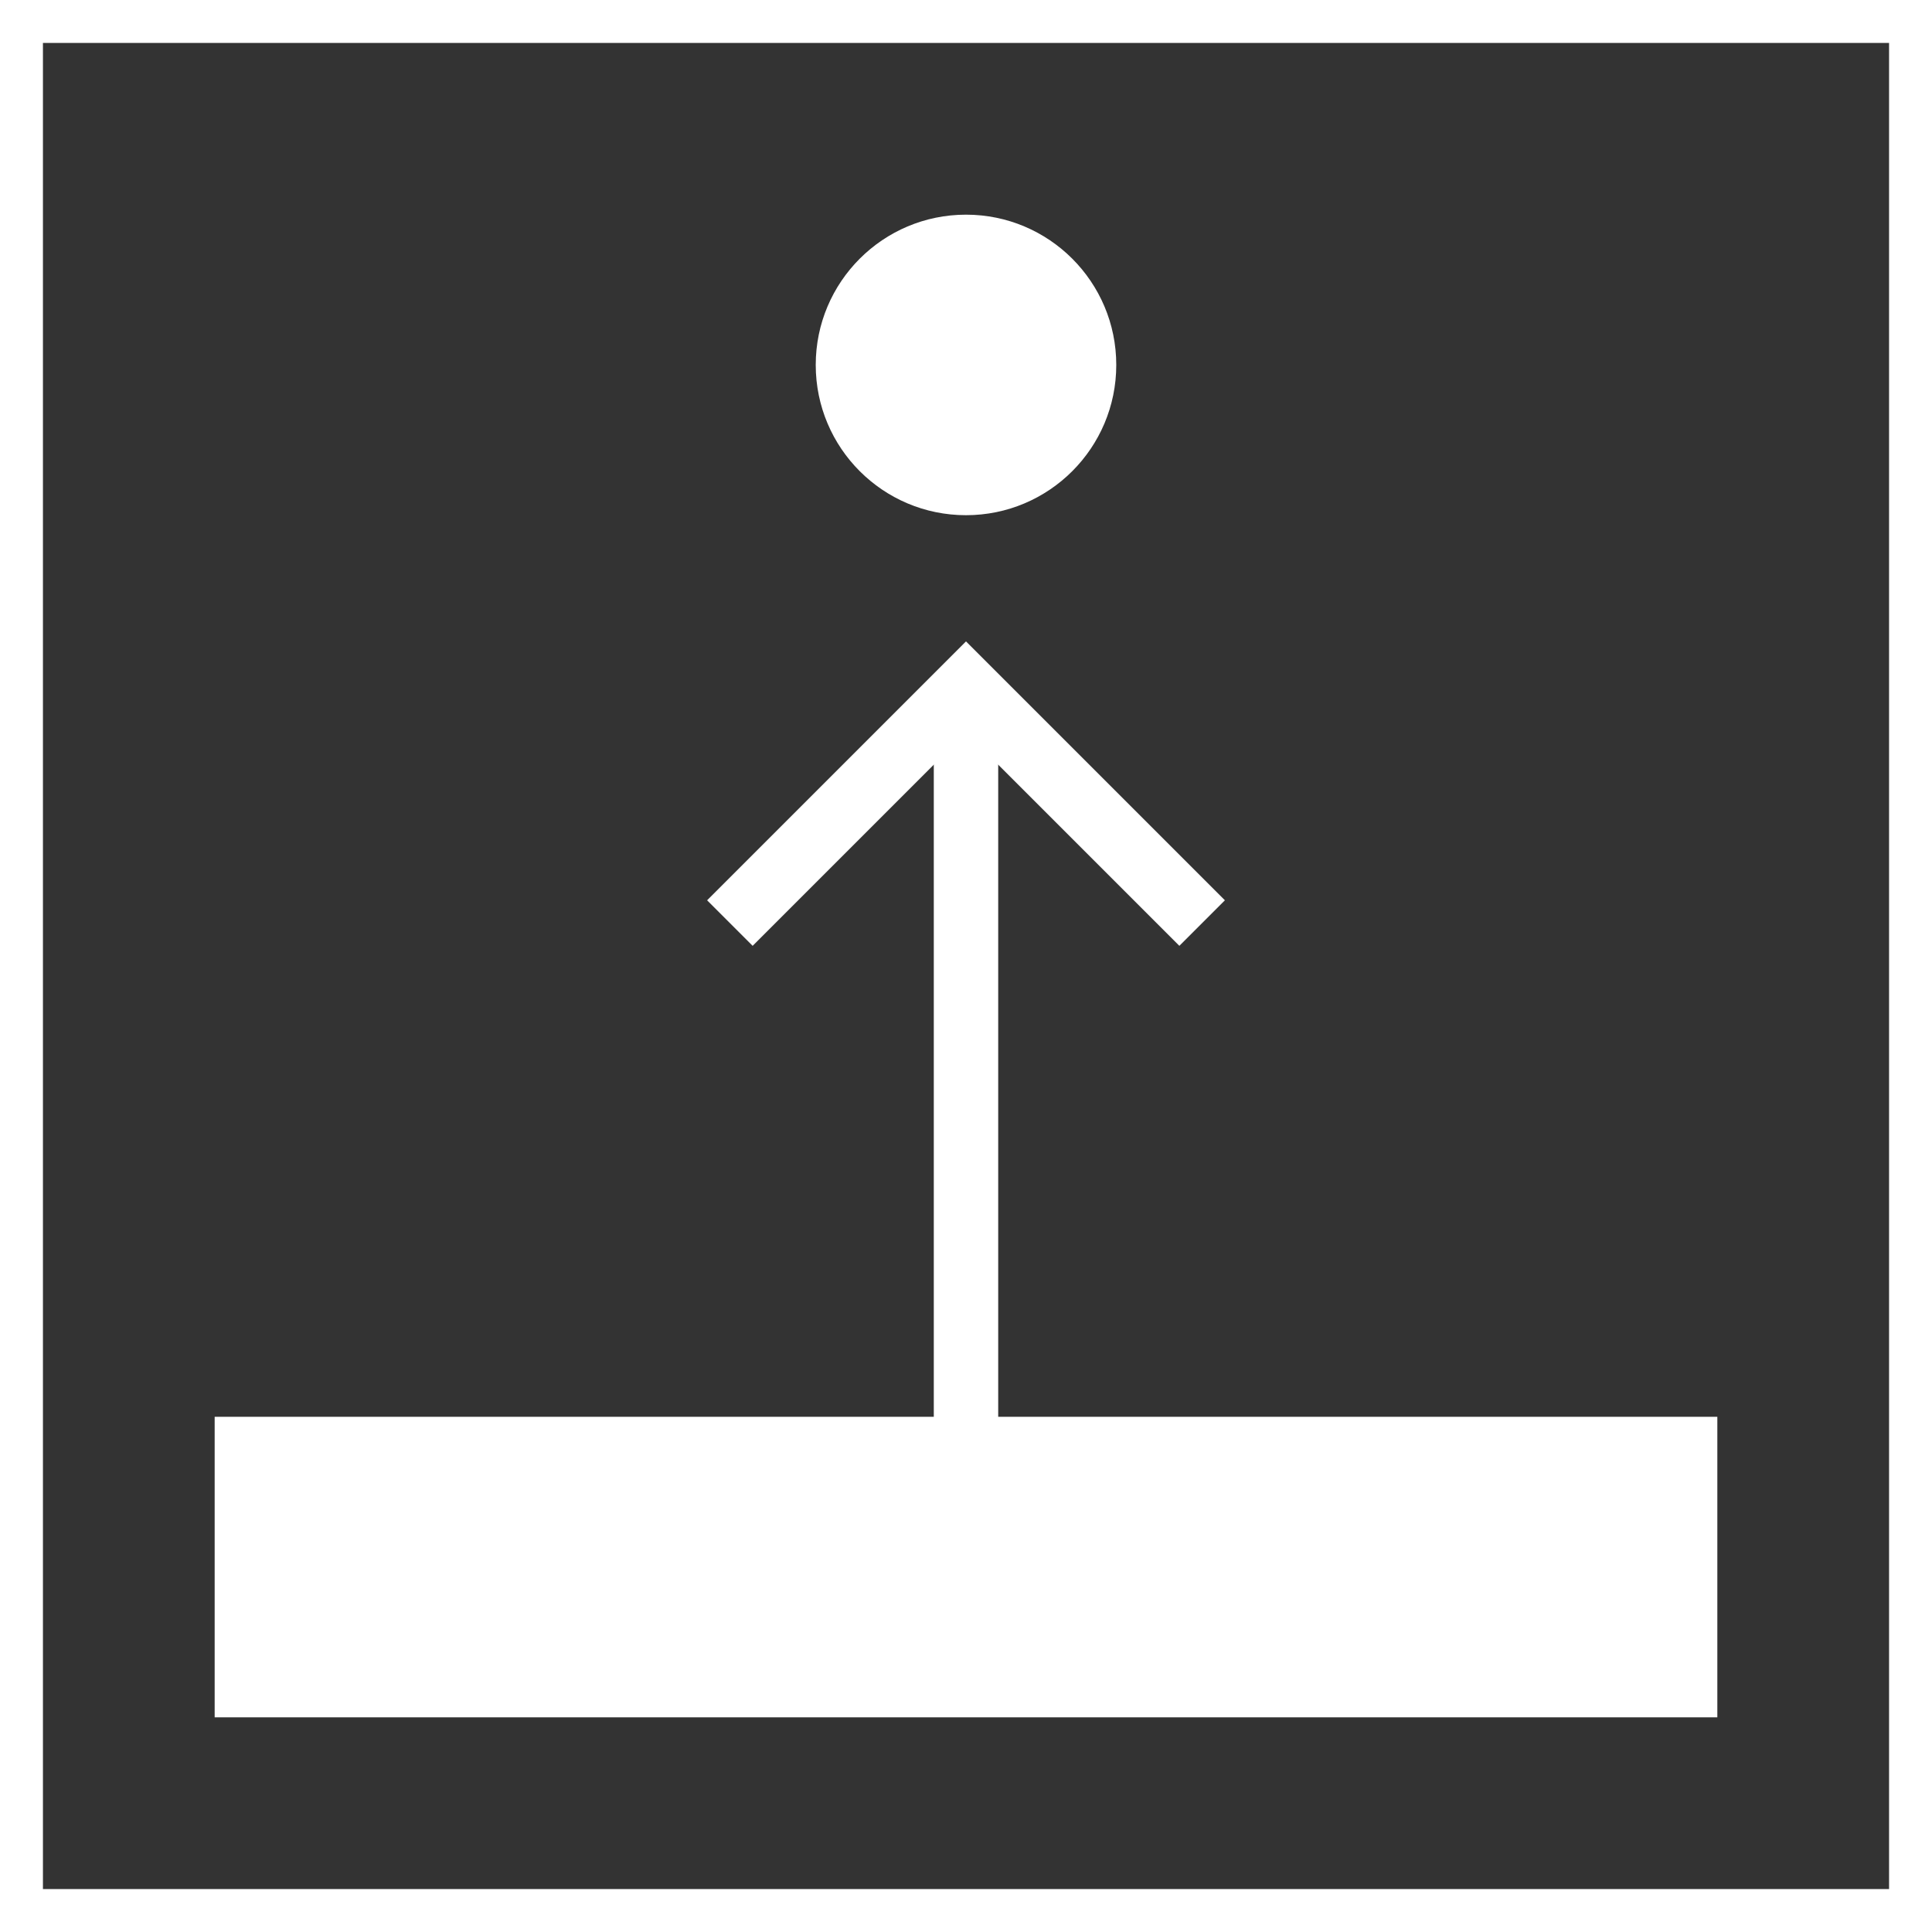 <svg width="45" height="45" viewBox="0 0 45 45" fill="none" xmlns="http://www.w3.org/2000/svg">
<rect x="0" y="0" width="45" height="45" fill="#333333" stroke="none"/>
<rect x="0.5" y="0.5" width="44" height="44" stroke="white"/>
<rect x="5" y="33" width="35" height="7" fill="white"/>
<circle cx="22.5" cy="8.5" r="3.5" fill="white"/>
<path d="M22.5 34V16" stroke="white" stroke-width="1.5"/>
<path d="M17 21.5L22.5 16L28 21.5" stroke="white" stroke-width="1.5"/>
</svg>
